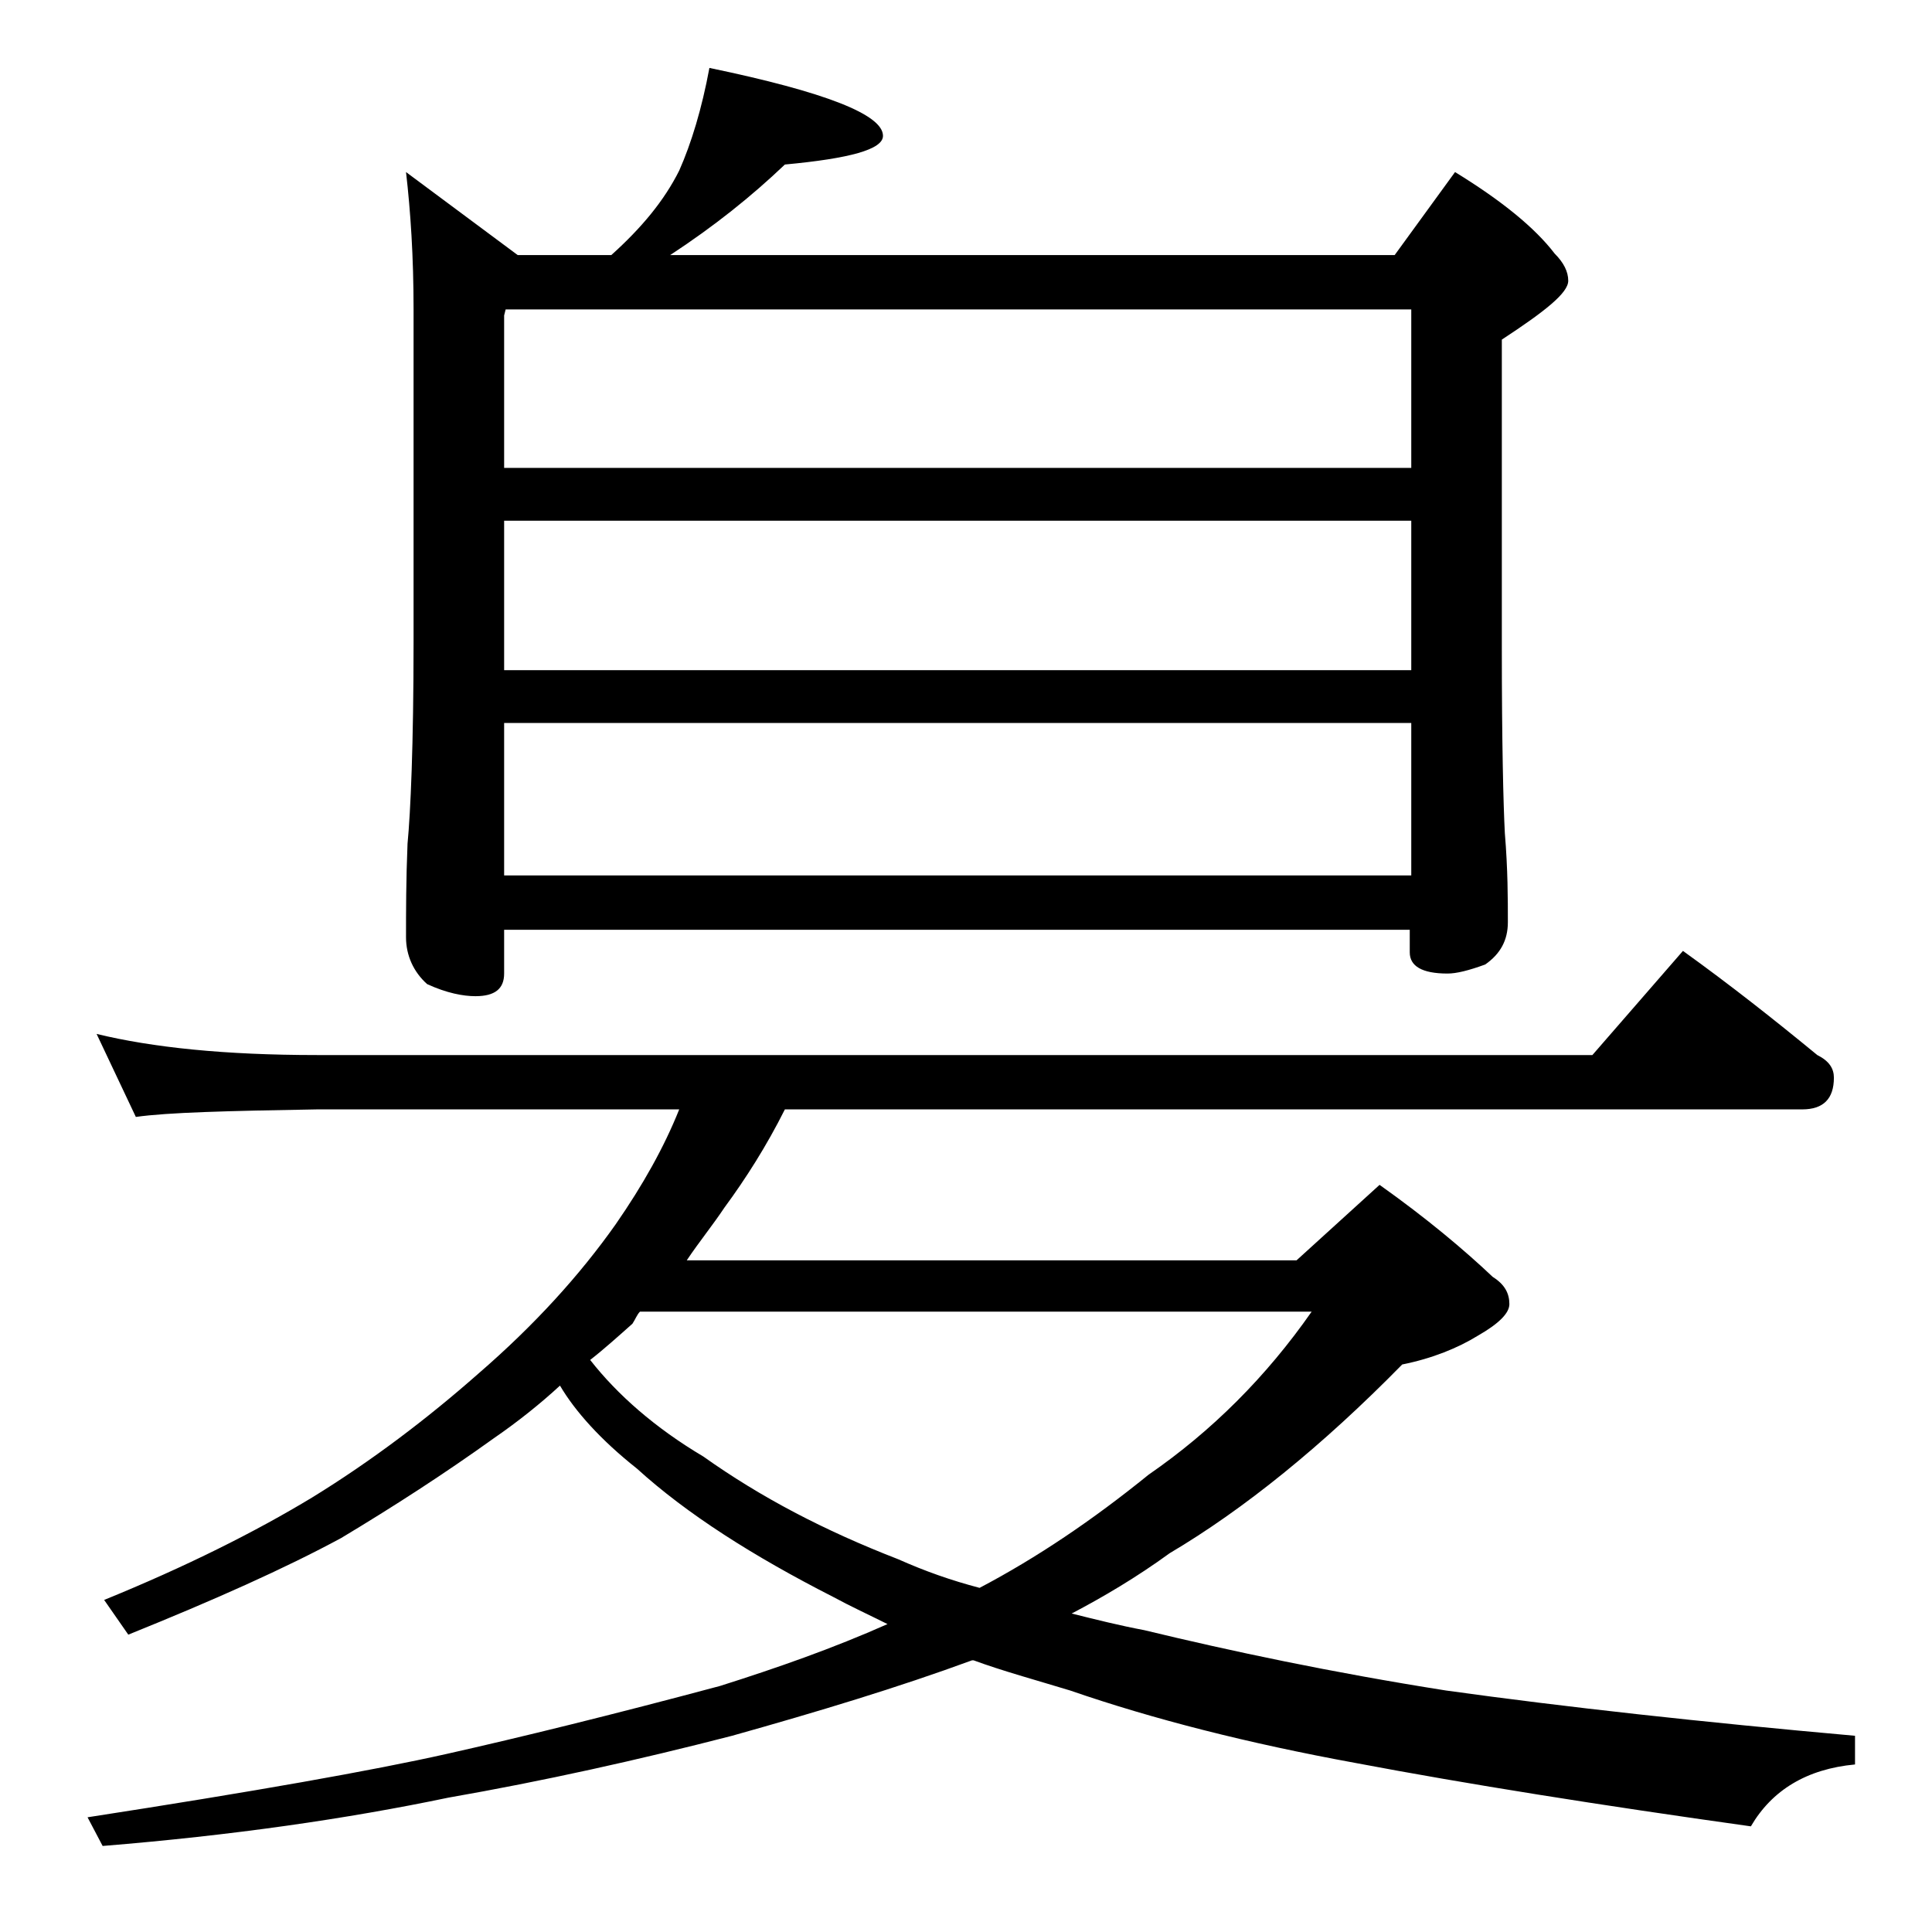 <?xml version="1.0" encoding="utf-8"?>
<!-- Generator: Adobe Illustrator 18.0.0, SVG Export Plug-In . SVG Version: 6.00 Build 0)  -->
<!DOCTYPE svg PUBLIC "-//W3C//DTD SVG 1.1//EN" "http://www.w3.org/Graphics/SVG/1.1/DTD/svg11.dtd">
<svg version="1.1" id="Layer_1" xmlns="http://www.w3.org/2000/svg" xmlns:xlink="http://www.w3.org/1999/xlink" x="0px" y="0px"
	 viewBox="0 0 128 128" enable-background="new 0 0 128 128" xml:space="preserve">
<path d="M6.4,68.5c3.7,0.9,8.5,1.4,14.6,1.4h84.5l6-6.9c3.2,2.3,6.1,4.6,8.9,6.9c0.8,0.4,1.1,0.9,1.1,1.5c0,1.4-0.7,2.1-2.1,2.1H52
	c-1.2,2.4-2.6,4.6-4,6.5c-0.8,1.2-1.7,2.3-2.5,3.5h40.4l5.5-5c3.1,2.2,5.6,4.3,7.5,6.1c0.8,0.5,1.1,1.1,1.1,1.8
	c0,0.6-0.7,1.3-2.1,2.1c-1.3,0.8-3,1.5-5,1.9c-5.3,5.4-10.5,9.6-15.4,12.5c-2.2,1.6-4.4,2.9-6.5,4c1.6,0.4,3.2,0.8,4.8,1.1
	c5.8,1.4,12.4,2.8,20,4c7.9,1.1,17,2.1,27.1,3v1.9c-3.2,0.3-5.5,1.7-6.9,4.1c-10-1.4-18.8-2.8-26.2-4.2c-7.1-1.3-13.4-2.9-18.9-4.8
	c-2.3-0.7-4.5-1.3-6.4-2h-0.1c-4.9,1.8-10.2,3.4-15.9,5c-6.2,1.6-12.5,3-18.8,4.1c-6.7,1.4-14.3,2.5-22.9,3.2l-1-1.9
	c11-1.7,18.9-3.1,23.8-4.2c4.9-1.1,11-2.6,18.1-4.5c3.8-1.2,7.5-2.5,11.1-4.1c-1.2-0.6-2.5-1.2-3.6-1.8c-5.3-2.7-9.7-5.5-13-8.5
	c-2.4-1.9-4.1-3.8-5.1-5.5c-1.3,1.2-2.8,2.4-4.4,3.5c-3.2,2.3-6.6,4.5-10.1,6.6c-3.7,2-8.4,4.1-14.1,6.4L6.9,106
	c5.4-2.2,10-4.5,13.8-6.8c3.9-2.4,7.6-5.2,11-8.2c3.7-3.2,6.7-6.5,9.1-9.9c1.8-2.6,3.2-5.1,4.2-7.6H21c-5.9,0.1-9.9,0.2-12,0.5
	L6.4,68.5z M47,4.5C54.7,6.1,58.5,7.6,58.5,9c0,0.9-2.2,1.5-6.5,1.9c-2.2,2.1-4.7,4.1-7.6,6h48l4-5.5c3.1,1.9,5.3,3.7,6.6,5.4
	c0.6,0.6,0.9,1.2,0.9,1.8c0,0.8-1.5,2-4.4,3.9v20.5c0,6.2,0.1,10.3,0.2,12.2c0.2,2.4,0.2,4.4,0.2,5.9c0,1.2-0.5,2.1-1.5,2.8
	c-1.1,0.4-1.9,0.6-2.5,0.6c-1.7,0-2.5-0.5-2.5-1.4v-1.5H33.4v2.9c0,1-0.6,1.5-1.9,1.5c-0.8,0-1.9-0.2-3.2-0.8
	c-0.9-0.8-1.4-1.9-1.4-3.1c0-1.7,0-3.8,0.1-6.2c0.2-2.1,0.4-6.5,0.4-13.4V20.5c0-3.5-0.2-6.5-0.5-9.1l7.4,5.5h6.2
	c2-1.8,3.5-3.6,4.5-5.6C45.8,9.5,46.5,7.2,47,4.5z M33.4,31h60.1V20.5h-60l-0.1,0.4V31z M33.4,44.4h60.1v-9.9H33.4V44.4z M33.4,58
	h60.1V47.9H33.4V58z M39.1,90.1c1.8,2.3,4.3,4.5,7.5,6.4c3.8,2.7,8,4.9,12.9,6.8c1.8,0.8,3.5,1.4,5.4,1.9c3.8-2,7.5-4.5,11.2-7.5
	c4.2-2.9,7.8-6.5,10.8-10.8H42.4c-0.2,0.2-0.3,0.5-0.5,0.8C41,88.5,40,89.4,39.1,90.1z"/>
</svg>
